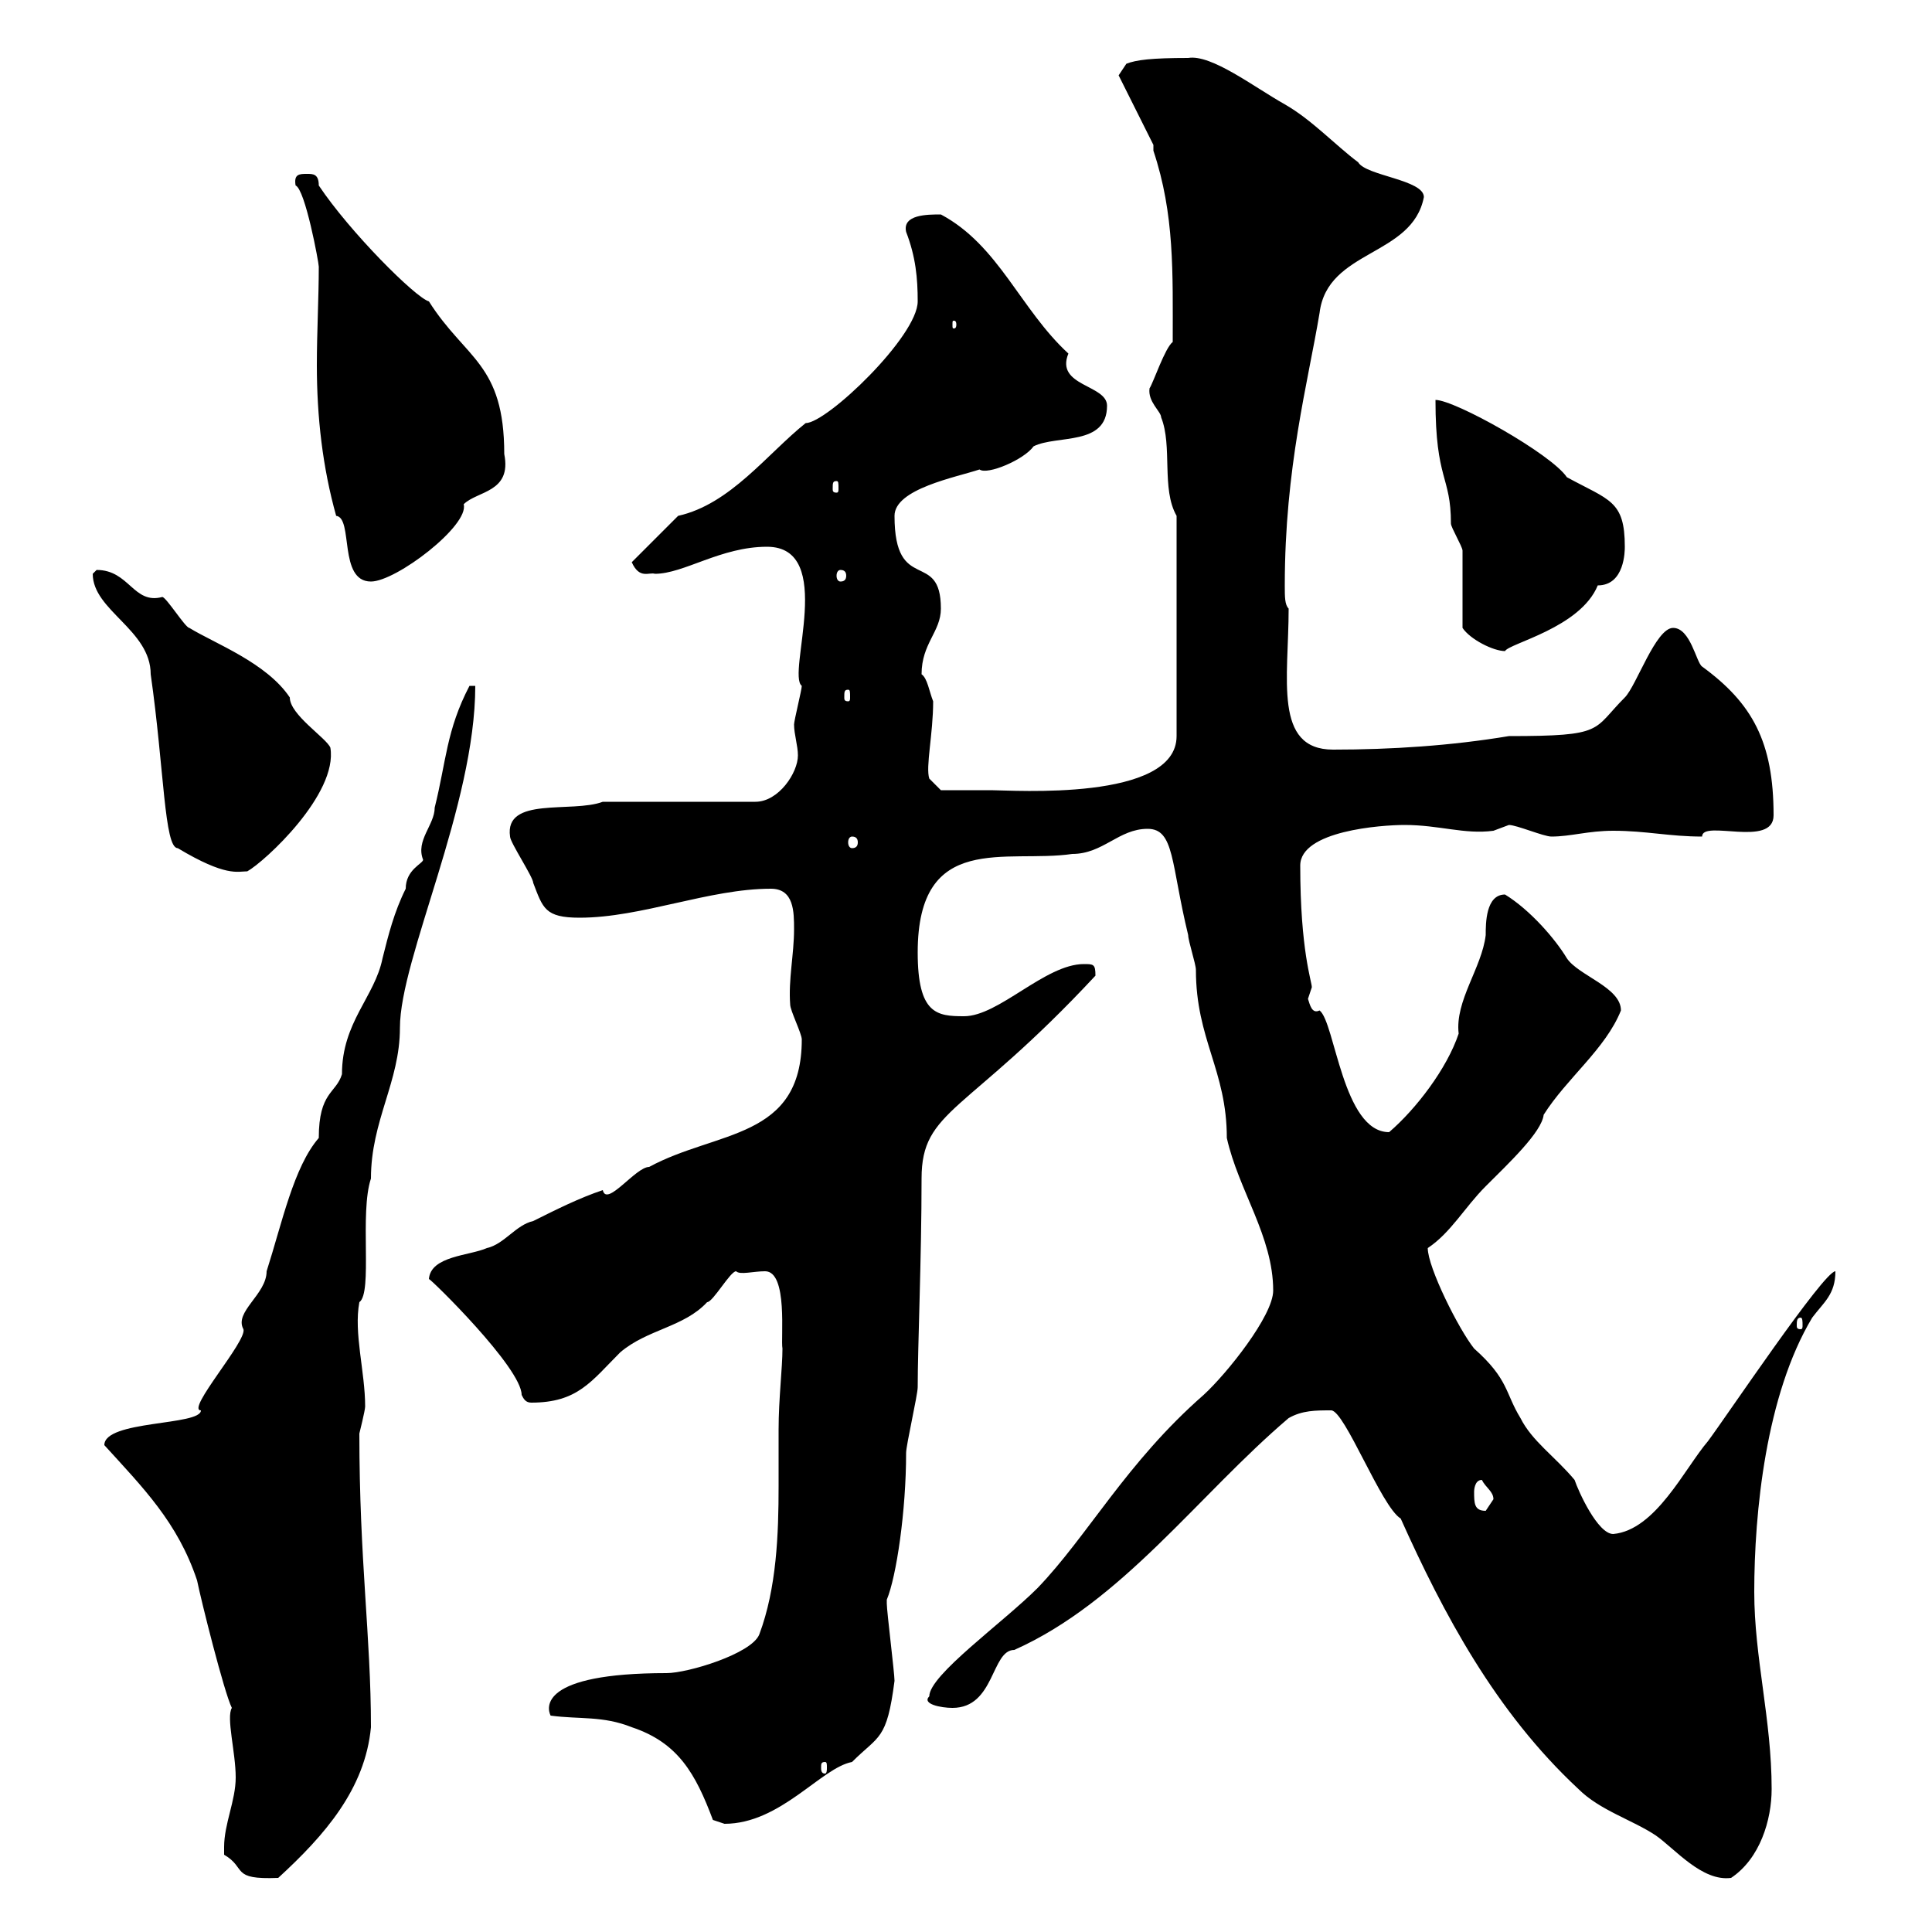 <svg xmlns="http://www.w3.org/2000/svg" xmlns:xlink="http://www.w3.org/1999/xlink" width="300" height="300"><path d="M34.80 286.80C34.80 286.80 34.80 288 34.80 288C38.40 290.10 35.70 291.90 43.20 291.60C50.40 285 56.70 277.80 57.60 268.20C57.60 254.10 55.80 242.40 55.80 222.60C55.80 222.60 56.70 219 56.70 218.40C56.70 213 54.90 207 55.80 202.20C57.90 200.70 55.80 188.40 57.60 183C57.60 174 62.10 168 62.10 159.60C62.10 148.80 73.80 125.10 73.80 106.50L72.90 106.50C69.30 113.40 69.30 118.20 67.50 125.40C67.50 128.10 64.50 130.50 65.70 133.50C65.70 134.10 63 135 63 138C61.20 141.60 60.30 145.20 59.40 148.80C58.20 154.80 53.10 158.70 53.10 166.80C52.20 169.80 49.50 169.50 49.50 176.70C45.60 181.20 43.80 189.90 41.40 197.40C41.40 201 36.30 203.70 37.80 206.40C38.40 208.20 28.80 219 31.20 219C31.20 221.40 16.20 220.50 16.20 224.40C22.20 231 27.60 236.40 30.60 245.40C31.20 248.40 34.80 262.80 36 265.20C35.10 266.70 36.60 272.10 36.60 276C36.60 279.60 34.80 283.20 34.80 286.80ZM217.50 235.80C224.10 250.50 232.20 265.80 245.10 277.80C248.40 281.10 253.50 282.60 257.10 285C260.10 287.10 264.30 292.20 268.80 291.60C273.30 288.60 275.10 282.60 275.10 277.80C275.10 267 272.40 257.40 272.40 247.20C272.40 234.90 274.20 216.60 281.40 204.60C283.20 202.20 285 201 285 197.40C283.20 197.40 267.90 220.20 265.20 223.80C261.60 228 257.10 237.60 250.50 238.20C248.10 238.20 245.10 231.60 244.50 229.80C241.50 226.20 237.90 223.80 236.10 220.20C233.70 216.30 234.30 214.20 228.90 209.40C226.50 206.40 221.70 196.80 221.70 193.80C225.30 191.40 227.40 187.50 230.70 184.20C234.30 180.60 239.40 175.80 239.70 173.10C243.30 167.40 249.30 162.90 251.70 156.90C251.70 153.30 245.10 151.50 243.30 148.80C241.50 145.80 237.60 141.30 233.70 138.90C230.70 138.90 230.70 143.40 230.70 145.20C230.10 150.30 225.90 155.40 226.50 160.50C224.70 165.90 219.90 172.20 215.70 175.80C208.50 175.80 207.30 158.70 204.90 156.90C203.70 157.50 203.40 156 203.10 155.10C203.10 155.10 203.70 153.30 203.70 153.30C203.70 152.40 201.90 147.60 201.90 134.40C201.90 129 214.50 128.10 218.10 128.10C223.50 128.10 227.40 129.60 231.90 129C231.90 129 234.30 128.10 234.30 128.10C235.50 128.10 239.70 129.90 240.90 129.90C243.90 129.90 246.60 129 250.50 129C255.60 129 259.20 129.90 264.30 129.90C264.30 127.20 275.40 131.70 275.40 126.60C275.40 115.20 272.10 109.20 264.30 103.50C263.40 102.90 262.50 97.50 259.80 97.50C257.10 97.50 254.10 106.50 252.30 108.30C247.20 113.40 249.30 114.30 234.30 114.30C225.30 115.80 216 116.40 207 116.40C197.70 116.40 200.10 105.30 200.10 94.50C199.50 93.90 199.50 92.70 199.50 90.90C199.50 72.60 203.10 59.40 204.90 48.60C206.10 38.70 219.30 39.90 221.10 30.60C221.10 27.90 212.10 27.30 210.90 25.20C207.30 22.50 203.70 18.60 199.50 16.20C194.70 13.50 188.10 8.40 184.50 9C178.80 9 176.40 9.30 174.90 9.90L173.70 11.70L179.10 22.50C179.10 22.50 179.10 23.40 179.10 23.40C182.40 33.30 182.10 42.30 182.10 53.10C180.90 54 179.10 59.40 178.50 60.30C178.20 62.40 180.30 63.90 180.30 64.80C182.10 69.30 180.30 75.90 182.70 80.10L182.70 114.30C182.70 124.50 157.20 122.70 153.90 122.70C151.50 122.70 146.10 122.70 146.10 122.70L144.30 120.90C143.70 119.10 144.90 114 144.90 108.90C144.30 107.40 144 105.30 143.10 104.70C143.10 99.90 146.10 98.10 146.10 94.50C146.10 85.20 138.90 92.40 138.90 80.10C138.90 75.90 148.50 74.10 152.10 72.90C153.30 73.80 159 71.40 160.50 69.30C164.10 67.50 171.90 69.30 171.90 63C171.90 59.70 163.80 60 165.90 54.90C158.40 48 155.10 38.10 146.10 33.30C144 33.30 140.10 33.30 140.70 36C142.20 39.90 142.50 43.20 142.50 46.80C142.50 52.20 128.40 65.70 125.10 65.70C119.10 70.50 113.40 78.30 105.30 80.10L98.10 87.30C99.30 90 100.80 88.80 101.70 89.10C106.20 89.10 111.90 84.90 119.10 84.90C129.90 84.90 122.10 104.70 124.50 106.50C124.50 107.10 123.30 111.90 123.30 112.50C123.30 114 123.90 115.80 123.90 117.30C123.90 120 120.90 124.50 117.30 124.50L93.60 124.50C88.80 126.30 78.30 123.60 79.20 129.90C79.20 130.80 82.80 136.20 82.80 137.10C84.30 141 84.60 142.50 90 142.50C99.60 142.50 110.10 138 119.70 138C123.30 138 123.30 141.60 123.30 144.30C123.30 148.20 122.40 152.10 122.70 156C122.70 156.90 124.50 160.50 124.50 161.40C124.50 177 111.30 175.50 100.80 181.20C98.70 181.20 94.20 187.50 93.60 184.80C90 186 86.40 187.80 82.80 189.60C80.10 190.20 78.30 193.20 75.60 193.80C72.90 195 66.90 195 66.60 198.60C66.90 198.60 81 212.40 81 216.60C81.30 217.20 81.60 217.80 82.50 217.80C89.70 217.80 91.80 214.50 96.30 210C100.50 206.40 106.20 206.10 109.80 202.20C110.70 202.20 113.40 197.40 114.30 197.40C114.90 198 117 197.40 118.80 197.40C122.40 197.40 121.20 207.90 121.50 209.40C121.50 212.40 120.90 217.20 120.90 222C120.90 225 120.90 227.70 120.90 230.70C120.90 238.20 120.60 246.60 117.90 253.80C116.70 256.80 106.80 259.80 103.50 259.80C83.70 259.80 84.90 265.20 85.50 266.40C90 267 93.60 266.40 98.10 268.20C105.30 270.60 108 275.40 110.70 282.60C110.70 282.60 112.50 283.20 112.50 283.20C121.20 283.20 127.50 274.50 132.30 273.60C136.50 269.40 137.70 270.30 138.90 261C138.90 259.80 137.70 250.20 137.70 249C137.70 249 137.70 249 137.70 248.40C139.20 244.80 140.70 234.60 140.70 225.60C140.70 224.40 142.50 216.60 142.50 215.40C142.50 209.10 143.10 195.30 143.10 183C143.10 172.20 150 173.10 170.10 151.50C170.10 149.70 169.80 149.70 168.30 149.70C162.30 149.70 155.10 157.80 149.70 157.80C145.50 157.80 142.50 157.50 142.50 147.90C142.50 129 156.30 134.10 166.50 132.60C171.30 132.60 173.70 128.70 178.20 128.70C182.40 128.70 181.80 134.10 184.50 145.20C184.50 146.10 185.70 149.70 185.70 150.60C185.70 161.40 190.50 166.20 190.50 176.70C192.30 184.80 197.70 192 197.70 200.40C197.70 204.30 190.50 213.30 186.90 216.60C174.90 227.10 168.90 238.50 161.10 246.60C155.70 252 144.30 260.10 144.30 263.40C143.10 264.60 146.10 265.20 147.90 265.20C154.50 265.20 153.90 256.20 157.50 256.20C174.30 248.70 186 232.20 200.10 220.20C202.20 219 204.30 219 206.70 219C208.80 219 214.50 234 217.50 235.80ZM128.10 273.60C128.40 273.60 128.40 273.90 128.40 274.50C128.40 274.80 128.40 275.40 128.10 275.40C127.50 275.40 127.50 274.80 127.50 274.50C127.50 273.90 127.50 273.60 128.10 273.60ZM228.90 231.60C228.90 231.60 228.90 229.80 230.10 229.80C230.70 231 231.90 231.60 231.90 232.80C231.90 232.80 230.70 234.60 230.70 234.60C228.90 234.60 228.90 233.40 228.90 231.60ZM279.60 204.60C279.90 204.60 279.90 205.20 279.90 205.80C279.90 206.10 279.90 206.40 279.60 206.40C279 206.40 279 206.10 279 205.80C279 205.20 279 204.60 279.60 204.60ZM14.40 89.10C14.40 94.80 23.40 97.80 23.40 104.70C25.50 119.40 25.50 131.70 27.60 131.70C35.10 136.20 36.90 135.30 38.40 135.30C41.10 133.80 52.50 123.30 51.30 116.10C50.70 114.60 45 111 45 108.30C41.40 102.90 33.30 99.90 29.40 97.50C28.80 97.50 25.80 92.70 25.20 92.70C20.70 93.90 20.10 88.50 15 88.50C15 88.50 14.40 89.10 14.40 89.10ZM132.30 129.90C132.90 129.90 133.20 130.20 133.20 130.80C133.20 131.40 132.90 131.70 132.30 131.70C132 131.70 131.70 131.40 131.70 130.80C131.70 130.20 132 129.90 132.30 129.90ZM131.70 107.10C132 107.10 132 107.40 132 108.30C132 108.60 132 108.90 131.70 108.90C131.10 108.90 131.10 108.60 131.10 108.30C131.10 107.40 131.10 107.10 131.70 107.10ZM227.10 97.50C228.30 99.30 231.90 101.10 233.70 101.10C234.30 99.90 245.40 97.50 248.10 90.90C252.30 90.90 252.30 85.50 252.30 84.90C252.30 77.70 249.90 77.70 243.30 74.10C240.90 70.50 225.90 62.10 222.90 62.10C222.90 74.70 225.30 73.80 225.30 81.30C225.30 81.90 227.10 84.90 227.10 85.50C227.10 87.30 227.10 95.70 227.10 97.50ZM49.50 41.40C49.50 46.20 49.20 51.60 49.20 56.70C49.20 64.80 50.10 72.60 52.20 80.10C54.90 80.40 52.50 90.30 57.60 90.30C61.50 90.30 72.90 81.60 72 78.30C74.10 76.20 79.50 76.50 78.30 70.50C78.30 56.40 72.30 55.80 66.60 46.80C64.50 46.20 54.30 36 49.50 28.80C49.50 27 48.60 27 47.70 27C46.50 27 45.60 27 45.90 28.80C47.40 29.40 49.50 40.80 49.50 41.40ZM130.50 88.50C131.10 88.50 131.40 88.80 131.40 89.40C131.40 90 131.10 90.30 130.50 90.30C130.20 90.30 129.90 90 129.90 89.40C129.90 88.80 130.20 88.50 130.50 88.50ZM129.90 74.70C130.20 74.70 130.20 75 130.20 75.90C130.20 76.20 130.20 76.50 129.90 76.50C129.30 76.50 129.30 76.20 129.30 75.90C129.30 75 129.30 74.70 129.90 74.70ZM148.50 50.40C148.50 51 148.20 51 148.20 51C147.90 51 147.90 51 147.90 50.40C147.90 49.80 147.90 49.80 148.20 49.80C148.20 49.80 148.50 49.80 148.50 50.40Z"/></svg>
